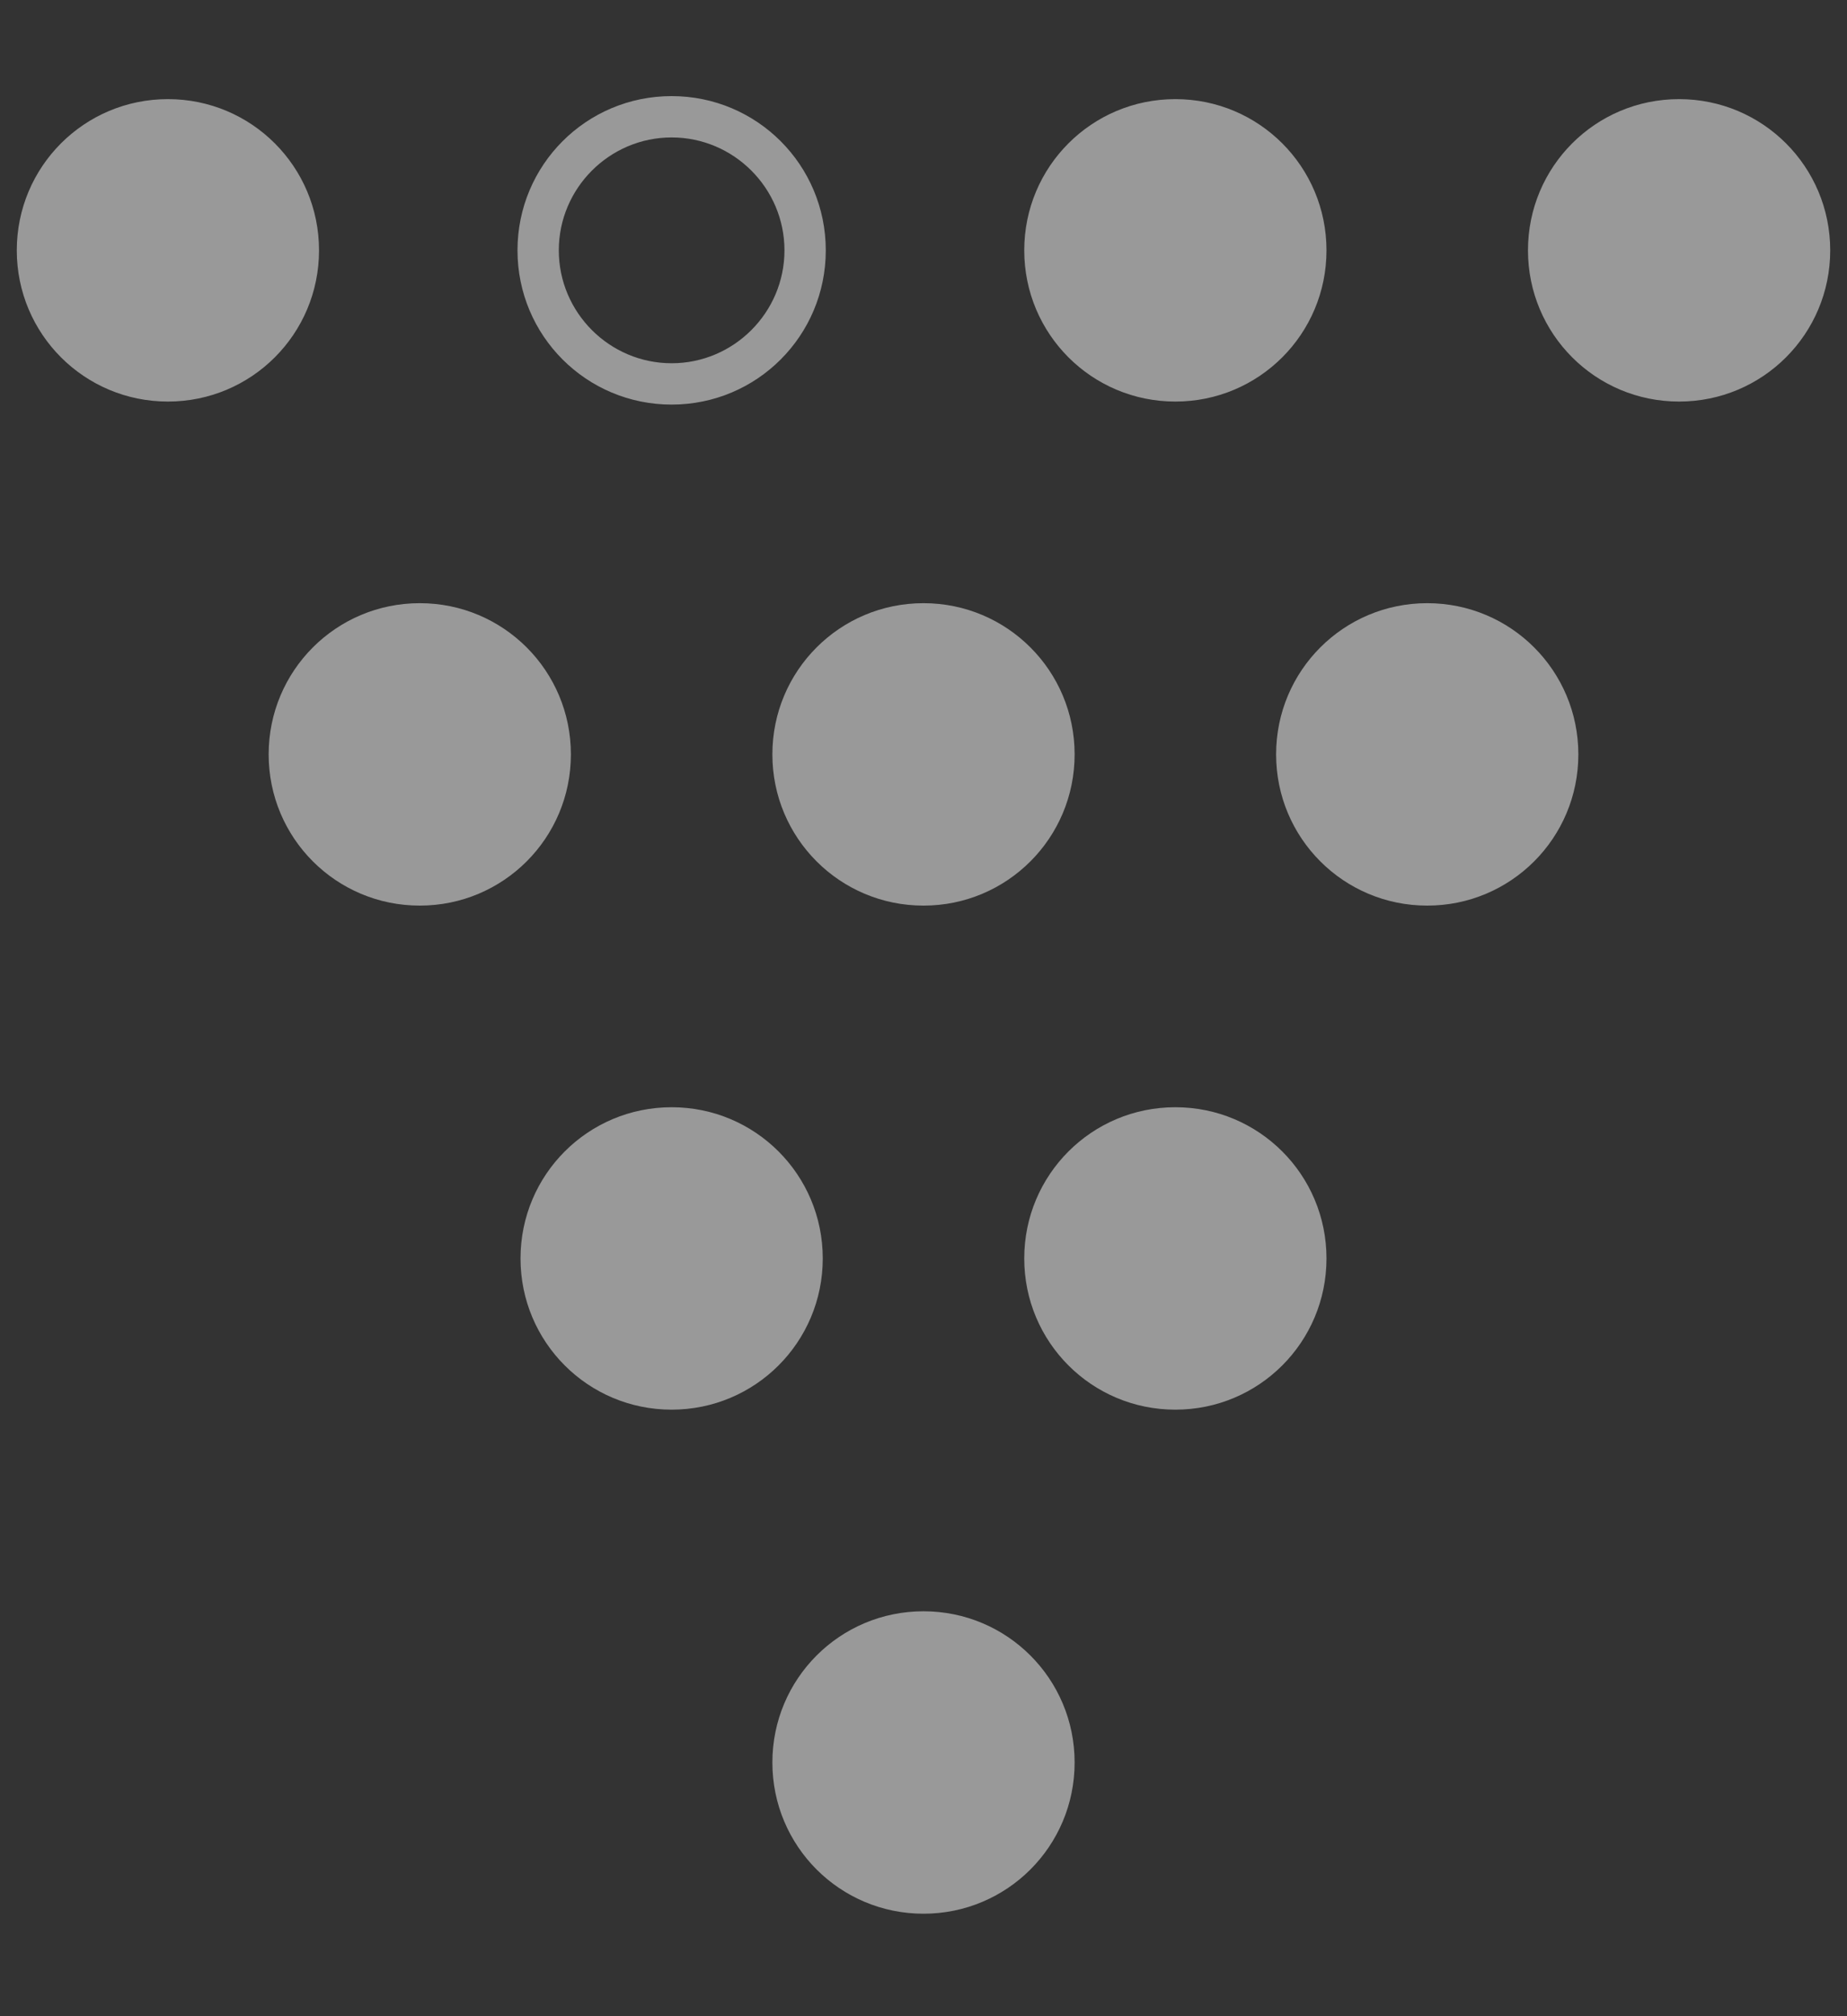 <svg width="44" height="48" viewBox="0 0 44 48" fill="none" xmlns="http://www.w3.org/2000/svg">
<rect x="0" y="0" width="44" height="48" fill="#333333" stroke="none"/>
<path d="M4 9.56C2.008 9.56 0.4 7.952 0.4 5.96C0.4 3.968 2.008 2.36 4 2.36C5.992 2.36 7.6 3.968 7.6 5.96C7.6 7.952 5.992 9.56 4 9.56ZM12.328 5.96C12.328 3.928 13.968 2.288 16 2.288C18.032 2.288 19.672 3.928 19.672 5.96C19.672 7.992 18.032 9.632 16 9.632C13.968 9.632 12.328 7.992 12.328 5.96ZM18.688 5.96C18.688 4.48 17.48 3.272 16 3.272C14.52 3.272 13.312 4.48 13.312 5.96C13.312 7.44 14.52 8.648 16 8.648C17.48 8.648 18.688 7.44 18.688 5.96ZM28 9.56C26.008 9.56 24.4 7.952 24.4 5.96C24.4 3.968 26.008 2.36 28 2.36C29.992 2.36 31.6 3.968 31.6 5.96C31.6 7.952 29.992 9.56 28 9.56ZM40 9.56C38.008 9.56 36.4 7.952 36.4 5.96C36.4 3.968 38.008 2.36 40 2.36C41.992 2.36 43.6 3.968 43.6 5.96C43.6 7.952 41.992 9.56 40 9.56Z" fill="white" fill-opacity="0.5"/>
<path d="M10 21.56C8.008 21.56 6.4 19.952 6.4 17.96C6.4 15.968 8.008 14.36 10 14.36C11.992 14.36 13.6 15.968 13.6 17.96C13.6 19.952 11.992 21.56 10 21.56ZM22 21.56C20.008 21.56 18.4 19.952 18.4 17.96C18.4 15.968 20.008 14.36 22 14.36C23.992 14.36 25.6 15.968 25.6 17.96C25.6 19.952 23.992 21.56 22 21.56ZM34 21.56C32.008 21.56 30.4 19.952 30.4 17.96C30.4 15.968 32.008 14.36 34 14.36C35.992 14.36 37.6 15.968 37.6 17.96C37.6 19.952 35.992 21.56 34 21.56Z" fill="white" fill-opacity="0.5"/>
<path d="M16 33.56C14.008 33.56 12.4 31.952 12.4 29.96C12.4 27.968 14.008 26.36 16 26.36C17.992 26.36 19.6 27.968 19.6 29.96C19.6 31.952 17.992 33.56 16 33.56ZM28 33.56C26.008 33.56 24.4 31.952 24.4 29.96C24.4 27.968 26.008 26.36 28 26.36C29.992 26.36 31.6 27.968 31.6 29.96C31.6 31.952 29.992 33.56 28 33.56Z" fill="white" fill-opacity="0.5"/>
<path d="M22 45.56C20.008 45.56 18.4 43.952 18.4 41.96C18.4 39.968 20.008 38.36 22 38.36C23.992 38.36 25.6 39.968 25.6 41.96C25.6 43.952 23.992 45.56 22 45.56Z" fill="white" fill-opacity="0.5"/>
</svg>
